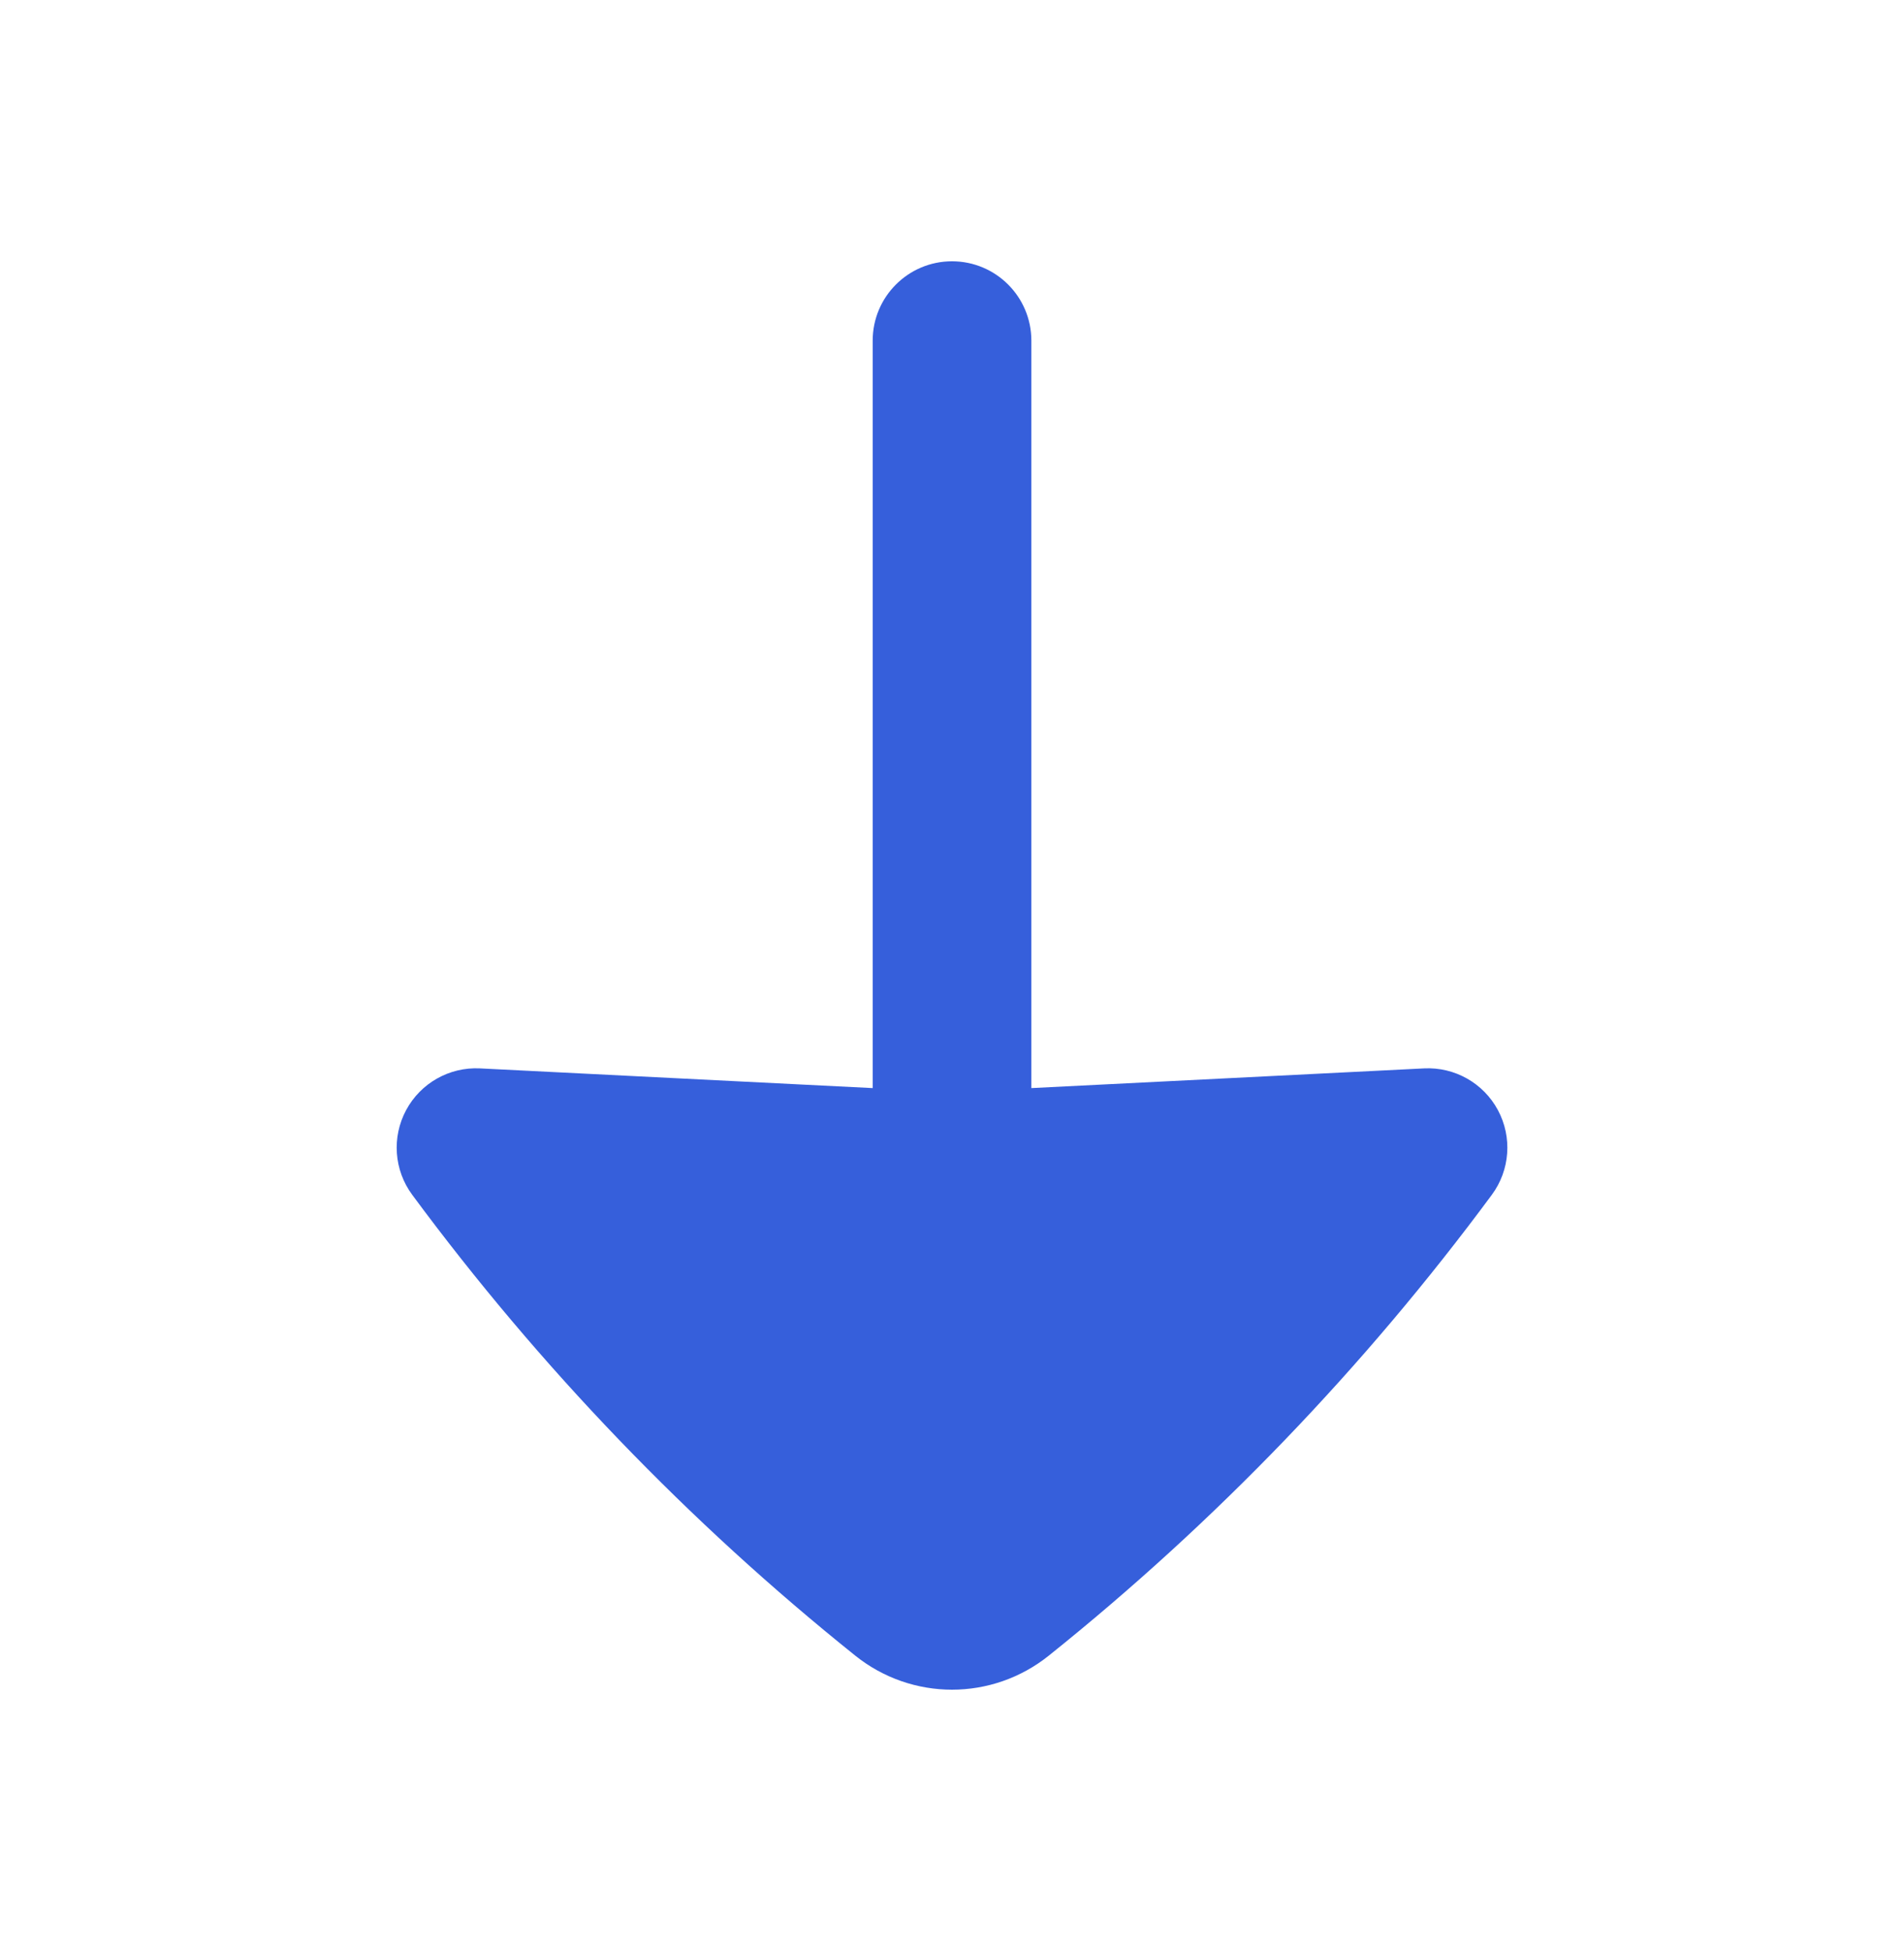 <svg width="41" height="42" viewBox="0 0 41 42" fill="none" xmlns="http://www.w3.org/2000/svg">
<path d="M30.665 23L22.209 23.424L22.209 7.333C22.209 6.39 21.444 5.625 20.5 5.625C19.557 5.625 18.792 6.39 18.792 7.333L18.792 23.424L10.336 23C9.676 22.967 9.057 23.317 8.745 23.899C8.433 24.481 8.484 25.191 8.877 25.722C11.622 29.434 14.829 32.768 18.417 35.642C19.024 36.129 19.762 36.375 20.5 36.375C21.239 36.375 21.976 36.129 22.584 35.642C26.172 32.768 29.379 29.434 32.124 25.722C32.517 25.191 32.568 24.481 32.256 23.899C31.944 23.317 31.325 22.967 30.665 23Z" fill="#365FDB"/>
</svg>
